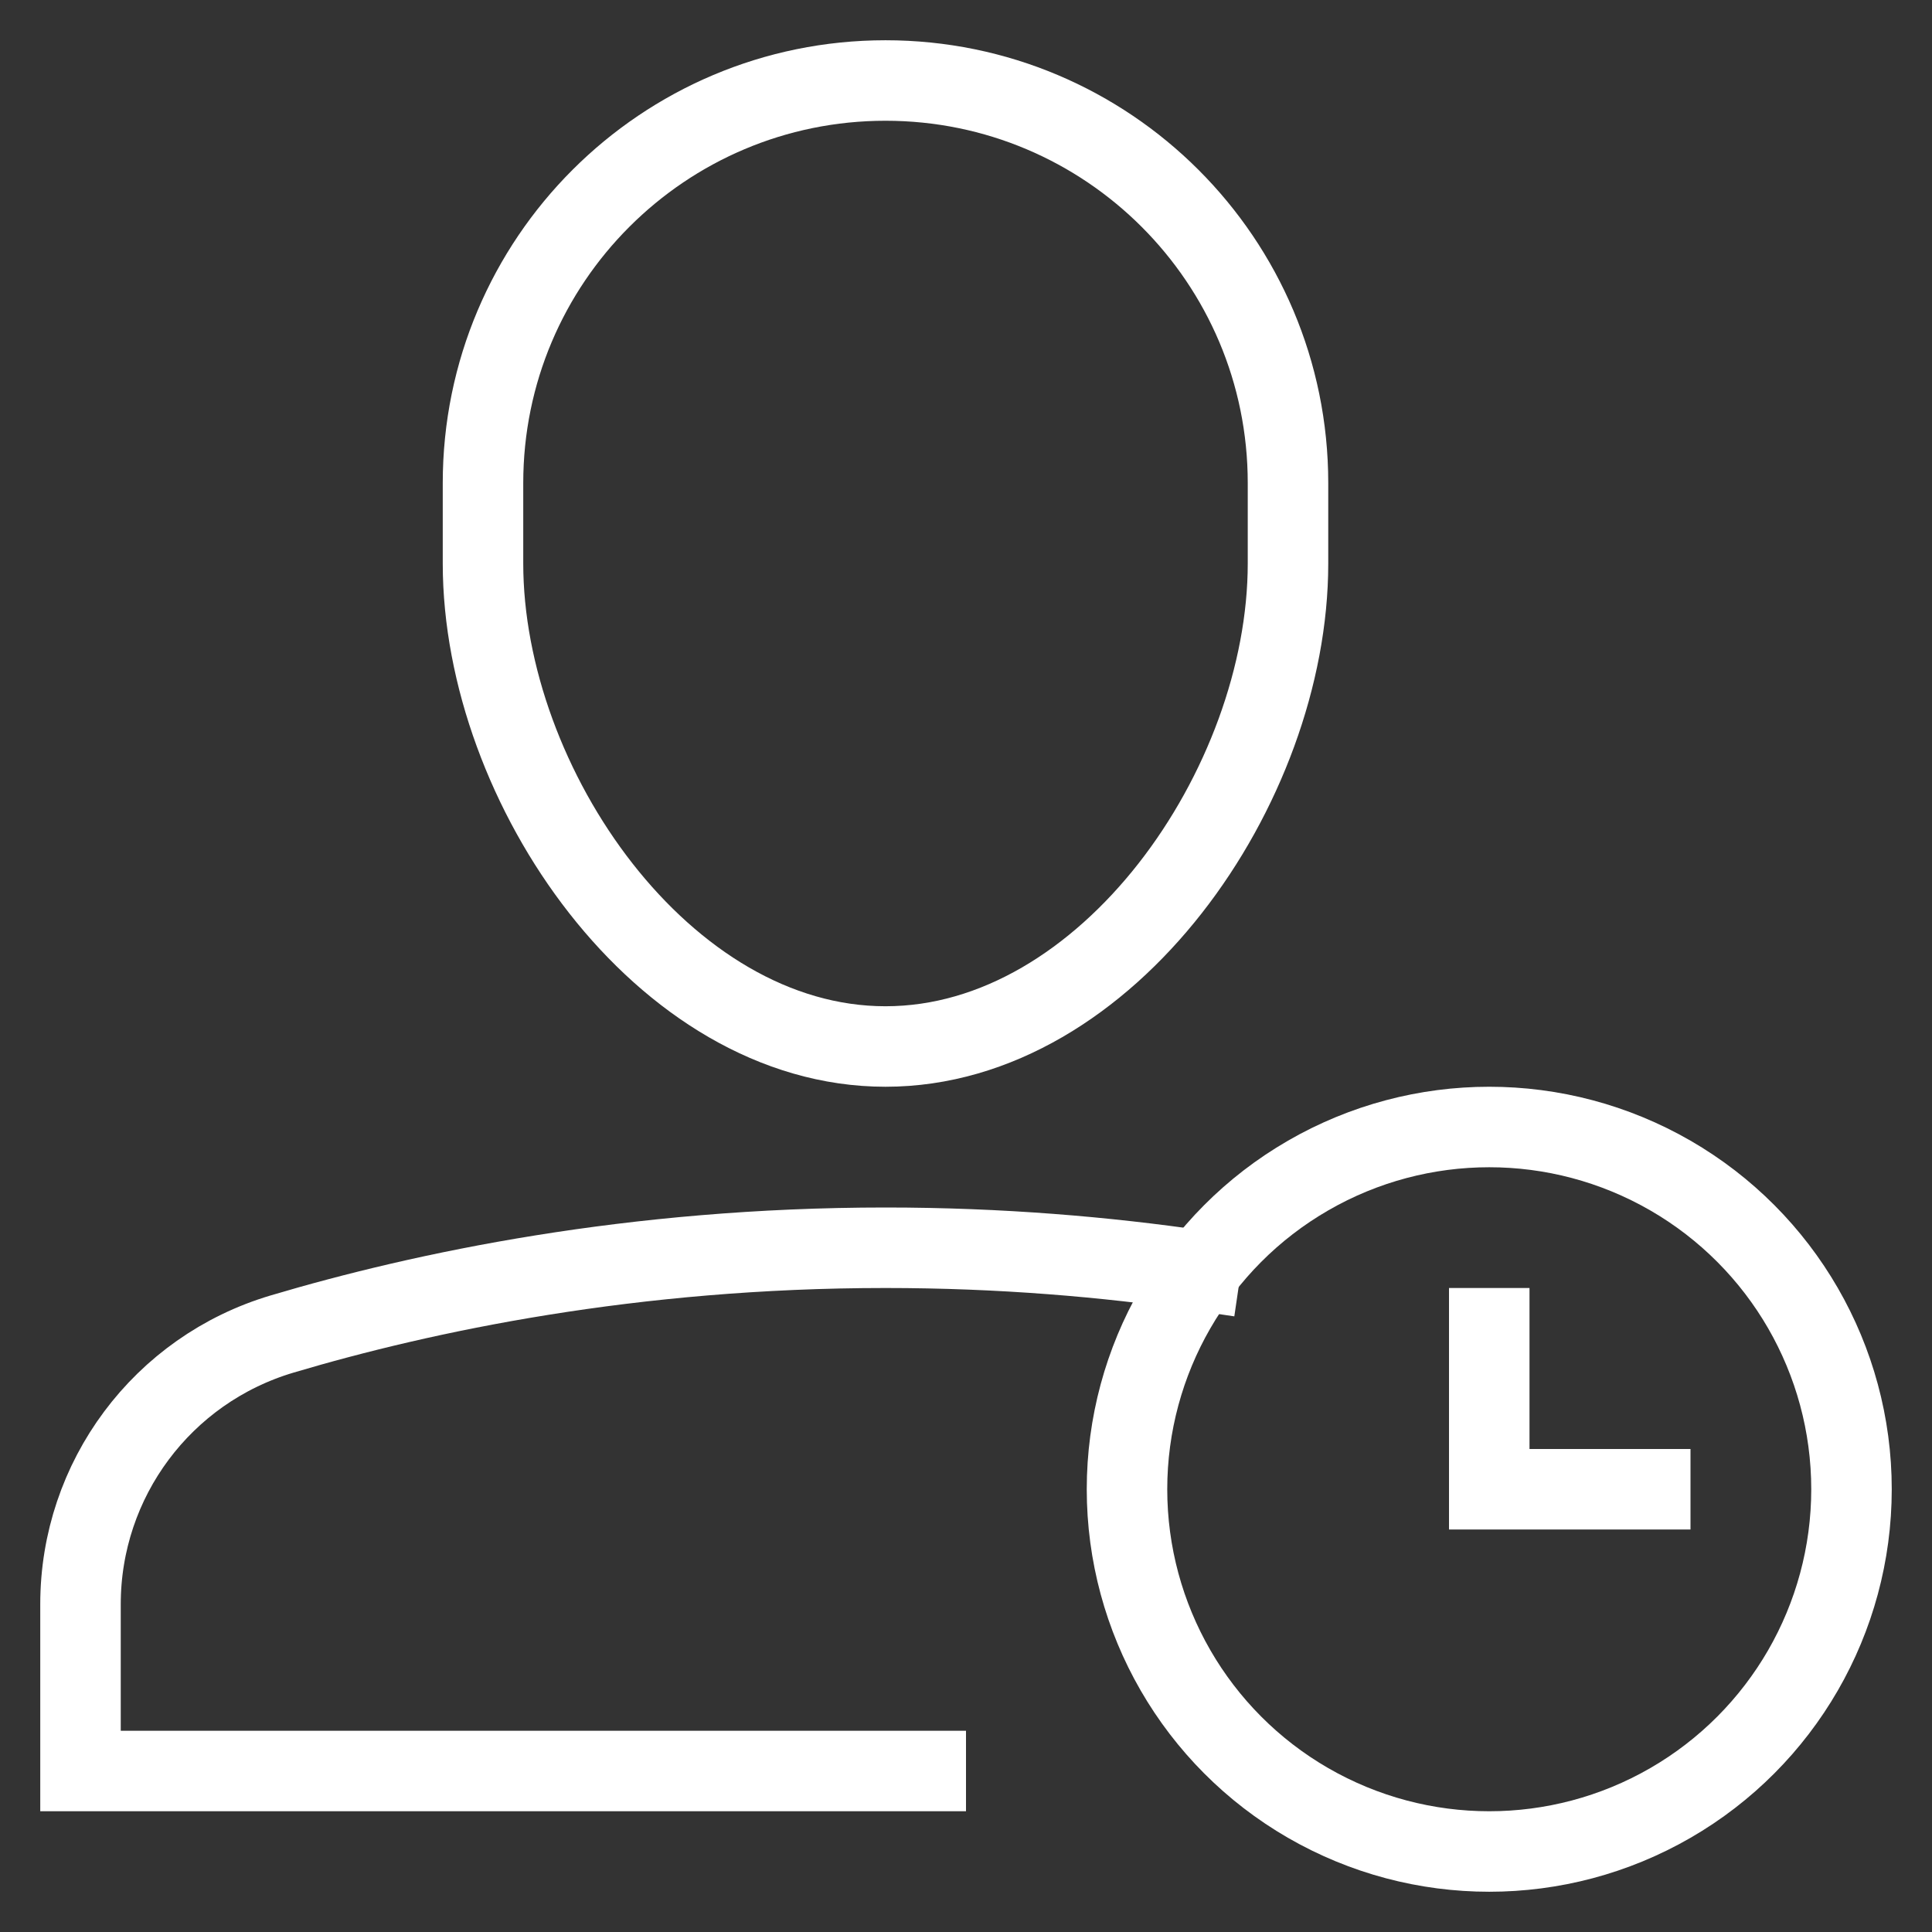 <svg xmlns="http://www.w3.org/2000/svg" height="48" width="48" viewBox="0 0 48 48"><rect x="0" y="0" width="48" height="48" fill="#333333" stroke="none"/><title>48 user time</title><g stroke-linecap="square" stroke-miterlimit="10" fill="#ffffff" stroke-linejoin="miter" class="nc-icon-wrapper"><path fill="none" stroke="#ffffff" stroke-width="2" d="M22,26L22,26 c-5.523,0-10-6.477-10-12v-2c0-5.523,4.477-10,10-10h0c5.523,0,10,4.477,10,10v2C32,19.523,27.523,26,22,26z"></path> <path data-cap="butt" fill="none" stroke="#ffffff" stroke-width="2" d="M29.822,31.57 C27.476,31.226,24.851,31,22,31c-6.288,0-11.477,1.098-14.993,2.144C4.034,34.028,2,36.755,2,39.856V44h21" stroke-linecap="butt"></path> <polyline data-color="color-2" fill="none" stroke="#ffffff" stroke-width="2" points=" 37,33 37,37 41,37 "></polyline> <circle data-color="color-2" fill="none" stroke="#ffffff" stroke-width="2" cx="37" cy="37" r="9"></circle></g></svg>